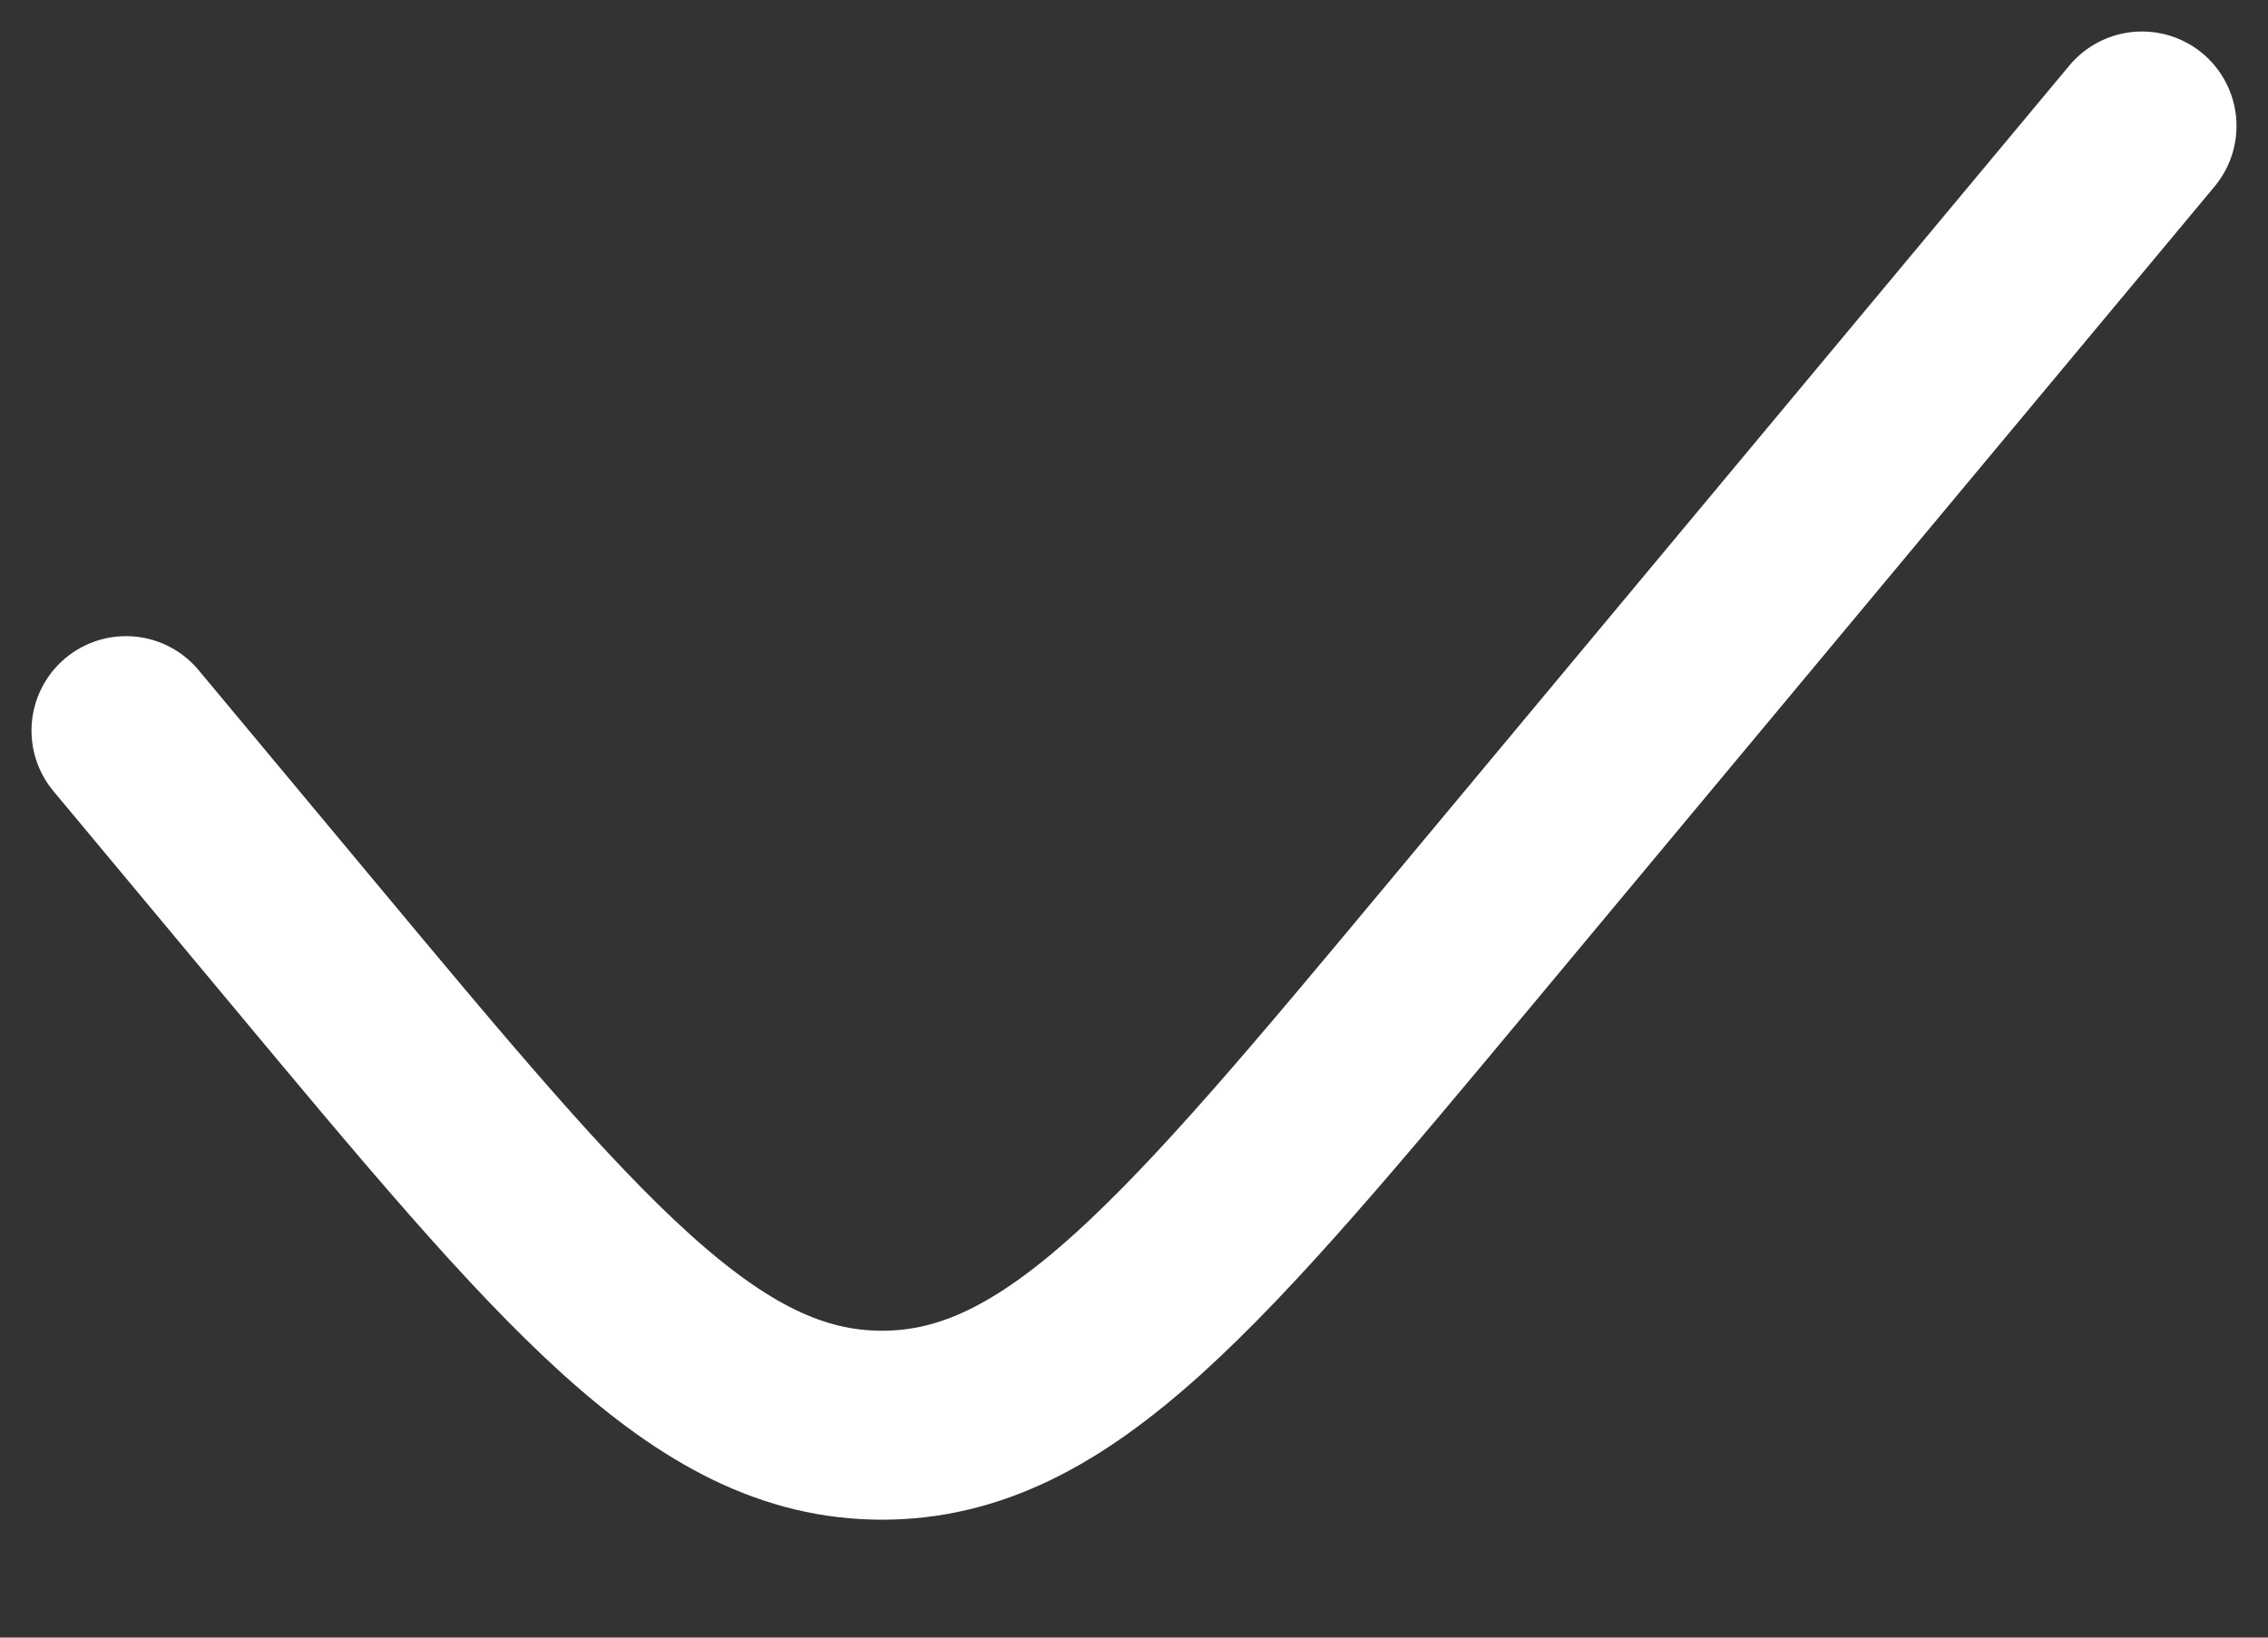 <svg width="18" height="13" viewBox="0 0 18 13" fill="none" xmlns="http://www.w3.org/2000/svg">
<rect x="0" y="0" width="18" height="13" fill="#333333" stroke="none"/>
<path d="M17 1L11.609 7.469C9.473 10.032 8.405 11.314 7 11.314C5.595 11.314 4.527 10.032 2.391 7.469L1 5.8" stroke="white" stroke-width="1.5" stroke-linecap="round"/>
</svg>

